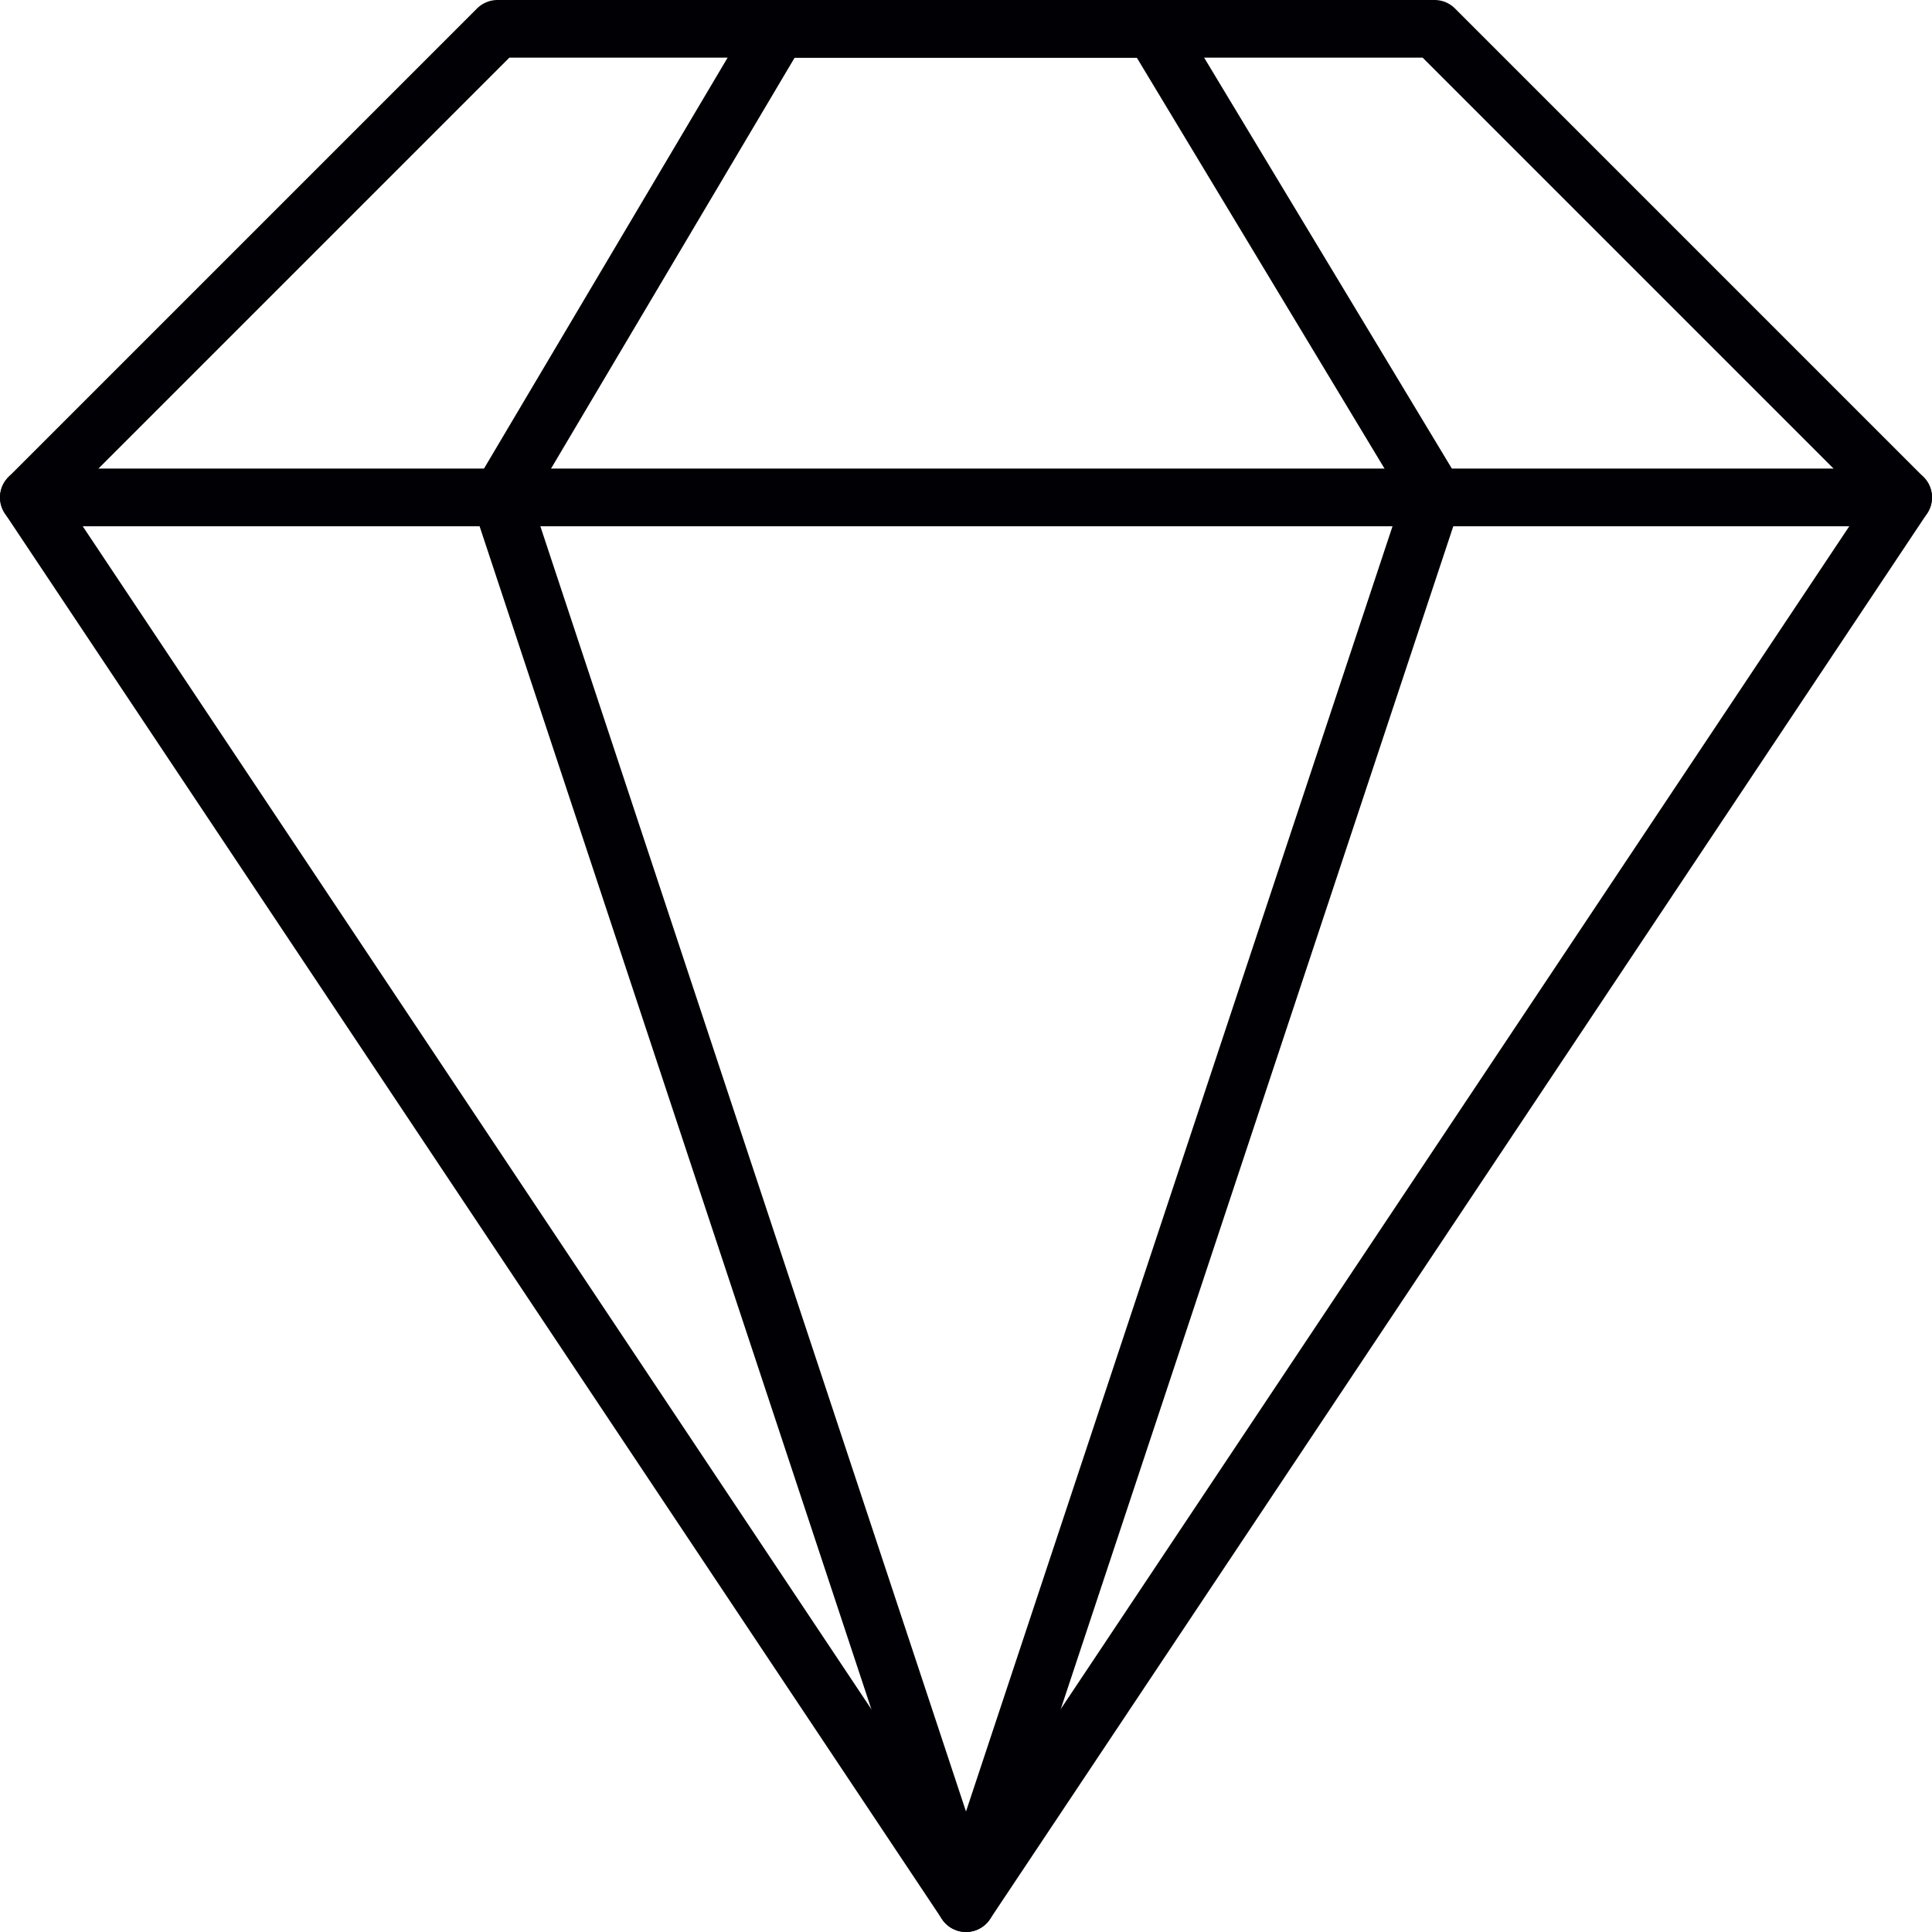 <svg width="67" height="67" viewBox="0 0 67 67" fill="none" xmlns="http://www.w3.org/2000/svg">
<path fill-rule="evenodd" clip-rule="evenodd" d="M1 17.25L33.5 66L66 17.25L49.75 1H17.25L1 17.25Z" stroke="#000005" stroke-width="2" stroke-linecap="round" stroke-linejoin="round"/>
<path d="M66 17.25H17.354H1" stroke="#000005" stroke-width="2" stroke-linecap="round" stroke-linejoin="round"/>
<path fill-rule="evenodd" clip-rule="evenodd" d="M39.988 1L49.715 17.135L33.499 66L17.354 17.25L26.988 1H39.988Z" stroke="#000005" stroke-width="2" stroke-linecap="round" stroke-linejoin="round"/>
</svg>
